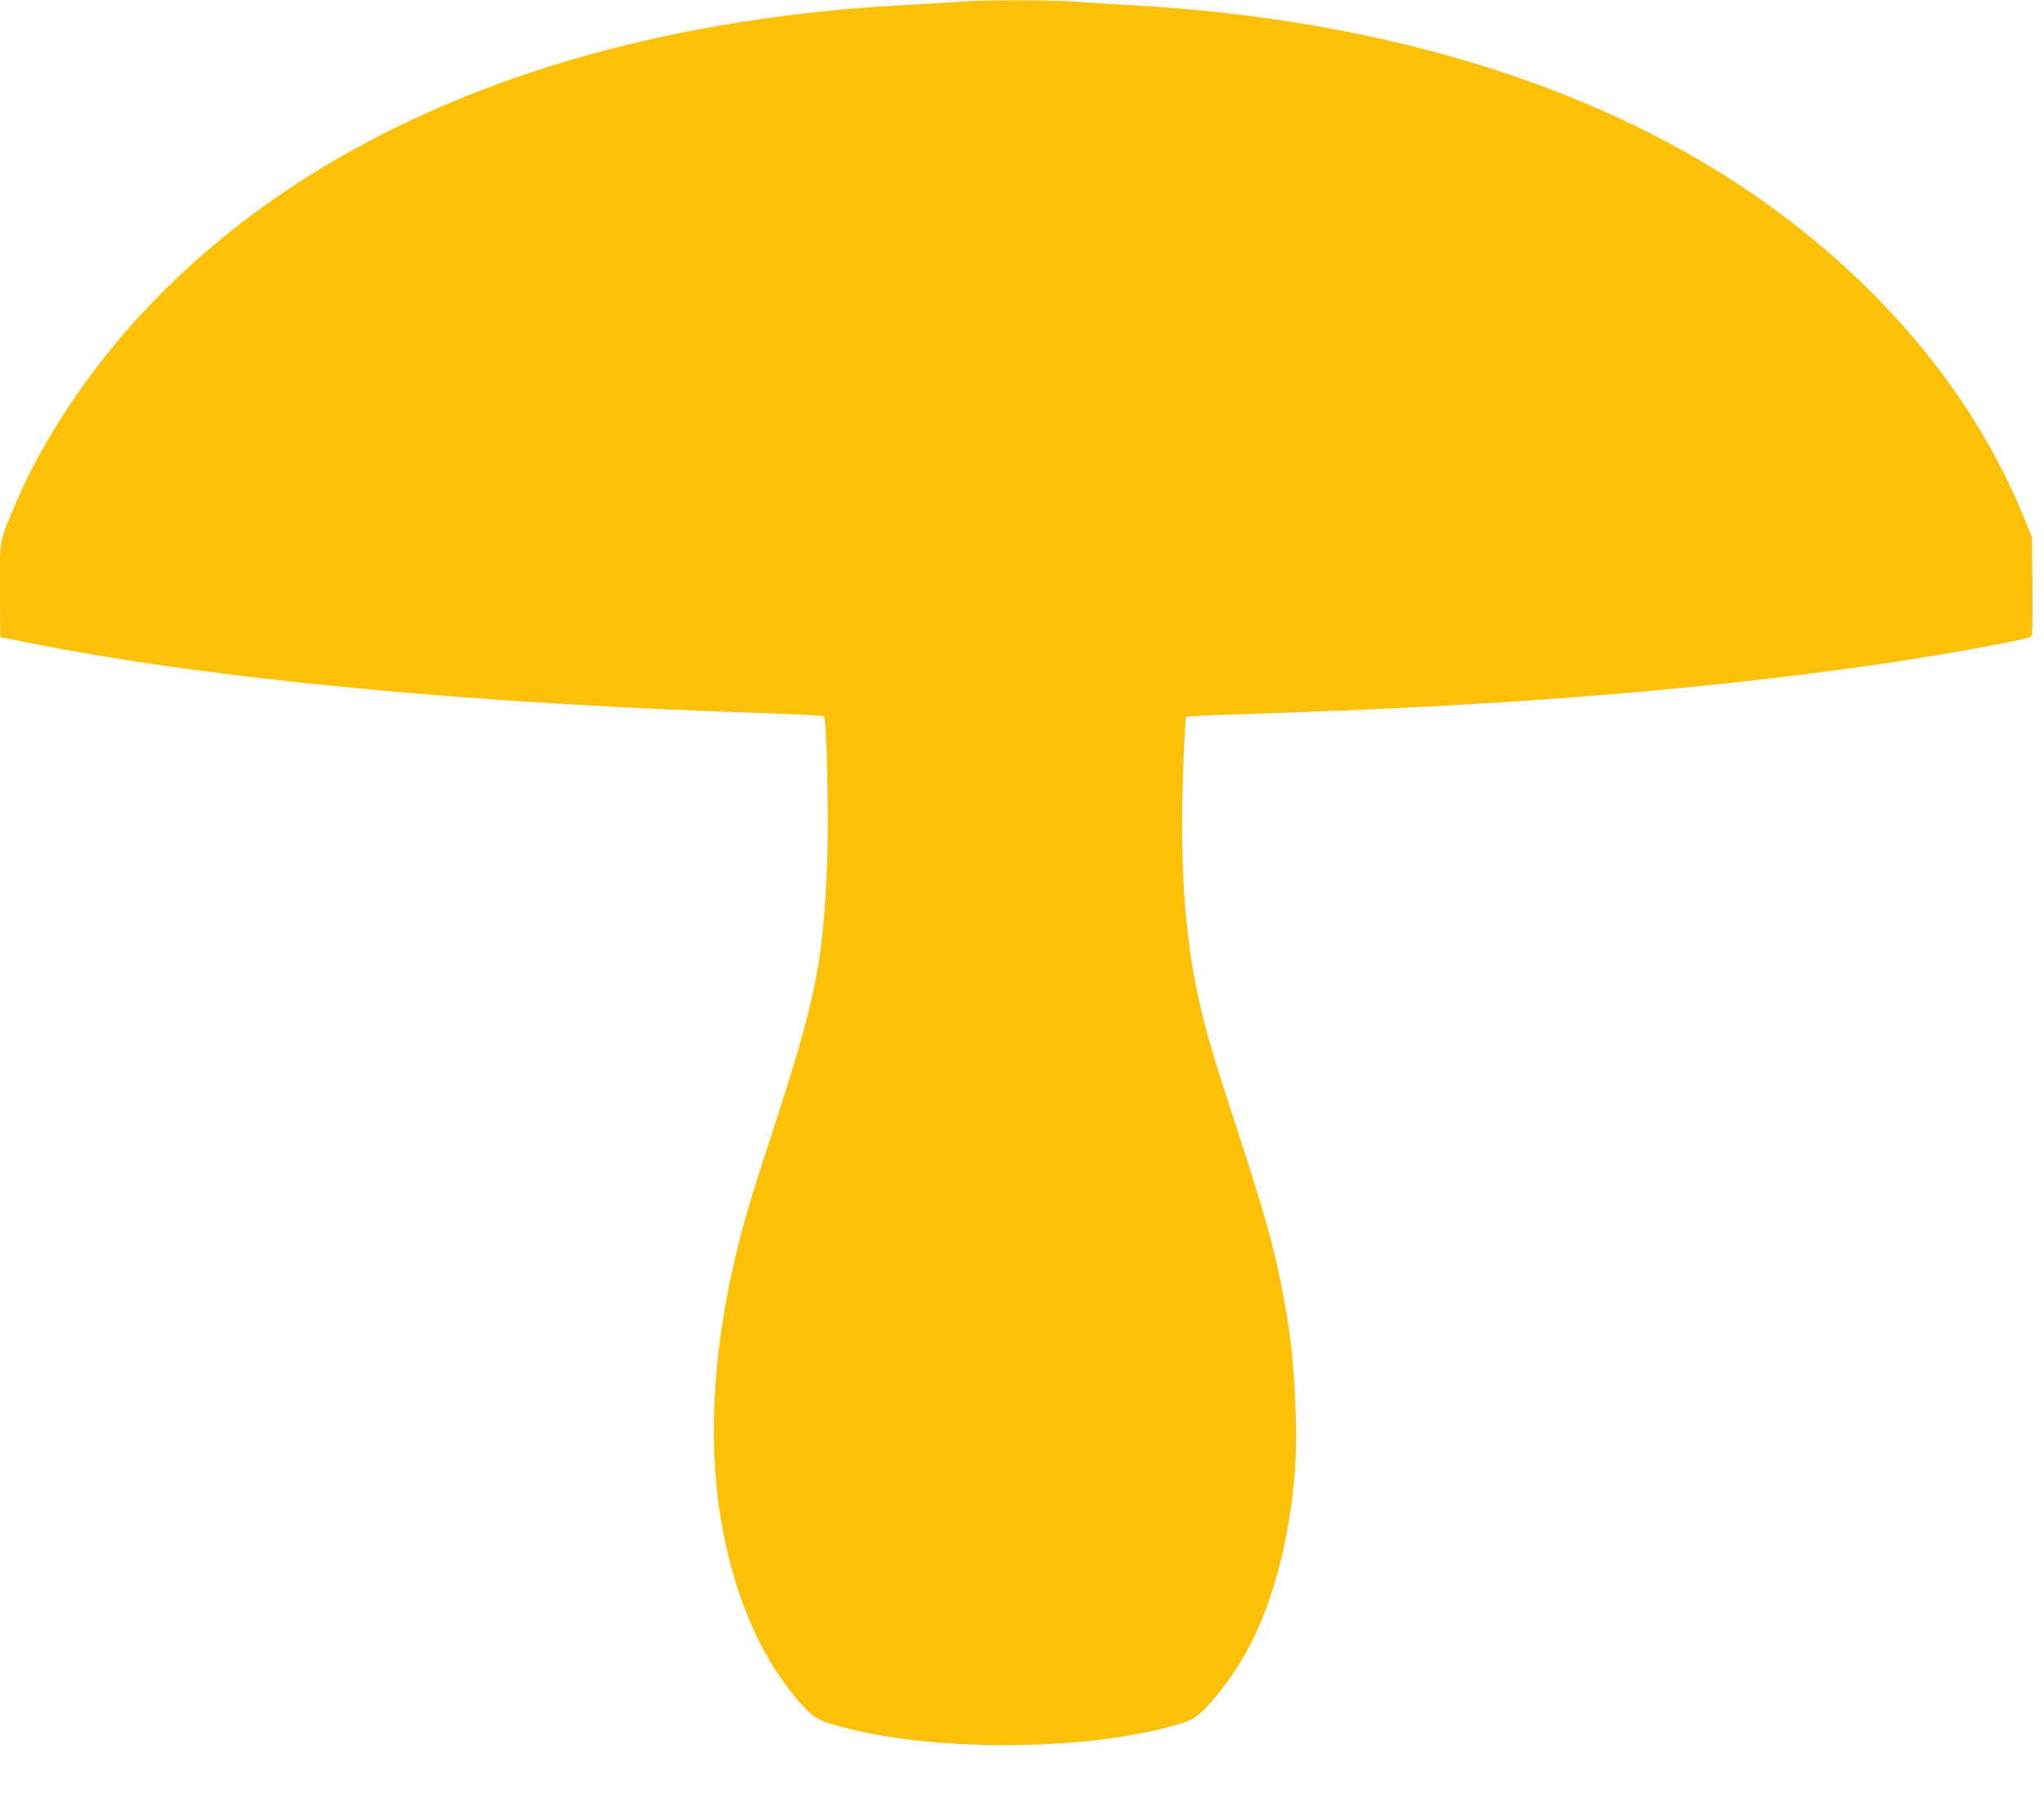 <?xml version="1.0" standalone="no"?>
<!DOCTYPE svg PUBLIC "-//W3C//DTD SVG 20010904//EN"
 "http://www.w3.org/TR/2001/REC-SVG-20010904/DTD/svg10.dtd">
<svg version="1.0" xmlns="http://www.w3.org/2000/svg"
 width="1280pt" height="1126pt" viewBox="0 0 1280 1126"
 preserveAspectRatio="xMidYMid meet">
<g transform="translate(0,1126) scale(0.1,-0.1)"
fill="#ffc107" stroke="none">
<path d="M6010 11249 c-52 -4 -194 -12 -315 -19 -2141 -109 -3856 -827 -4918
-2058 -276 -319 -527 -711 -666 -1035 -122 -288 -111 -232 -111 -570 0 -163 1
-297 3 -297 2 0 80 -15 173 -34 1130 -228 2796 -386 4707 -445 148 -5 272 -12
277 -17 17 -17 31 -646 20 -909 -25 -636 -68 -849 -345 -1700 -63 -192 -130
-404 -149 -470 -208 -710 -267 -1384 -171 -1954 76 -448 232 -823 455 -1096
99 -121 137 -151 234 -180 582 -178 1600 -177 2182 0 74 23 95 34 142 78 69
65 165 188 233 297 192 309 316 749 350 1236 17 244 -5 657 -47 914 -61 371
-116 580 -296 1134 -159 486 -190 591 -237 776 -106 420 -145 904 -122 1527 6
186 15 341 19 344 4 4 174 12 377 18 1545 47 2792 144 3930 307 400 57 958
158 983 177 10 8 12 74 10 316 l-3 306 -49 120 c-324 801 -937 1521 -1761
2072 -985 657 -2290 1050 -3785 1138 -140 8 -322 19 -405 25 -170 11 -572 11
-715 -1z"/>
</g>
</svg>
